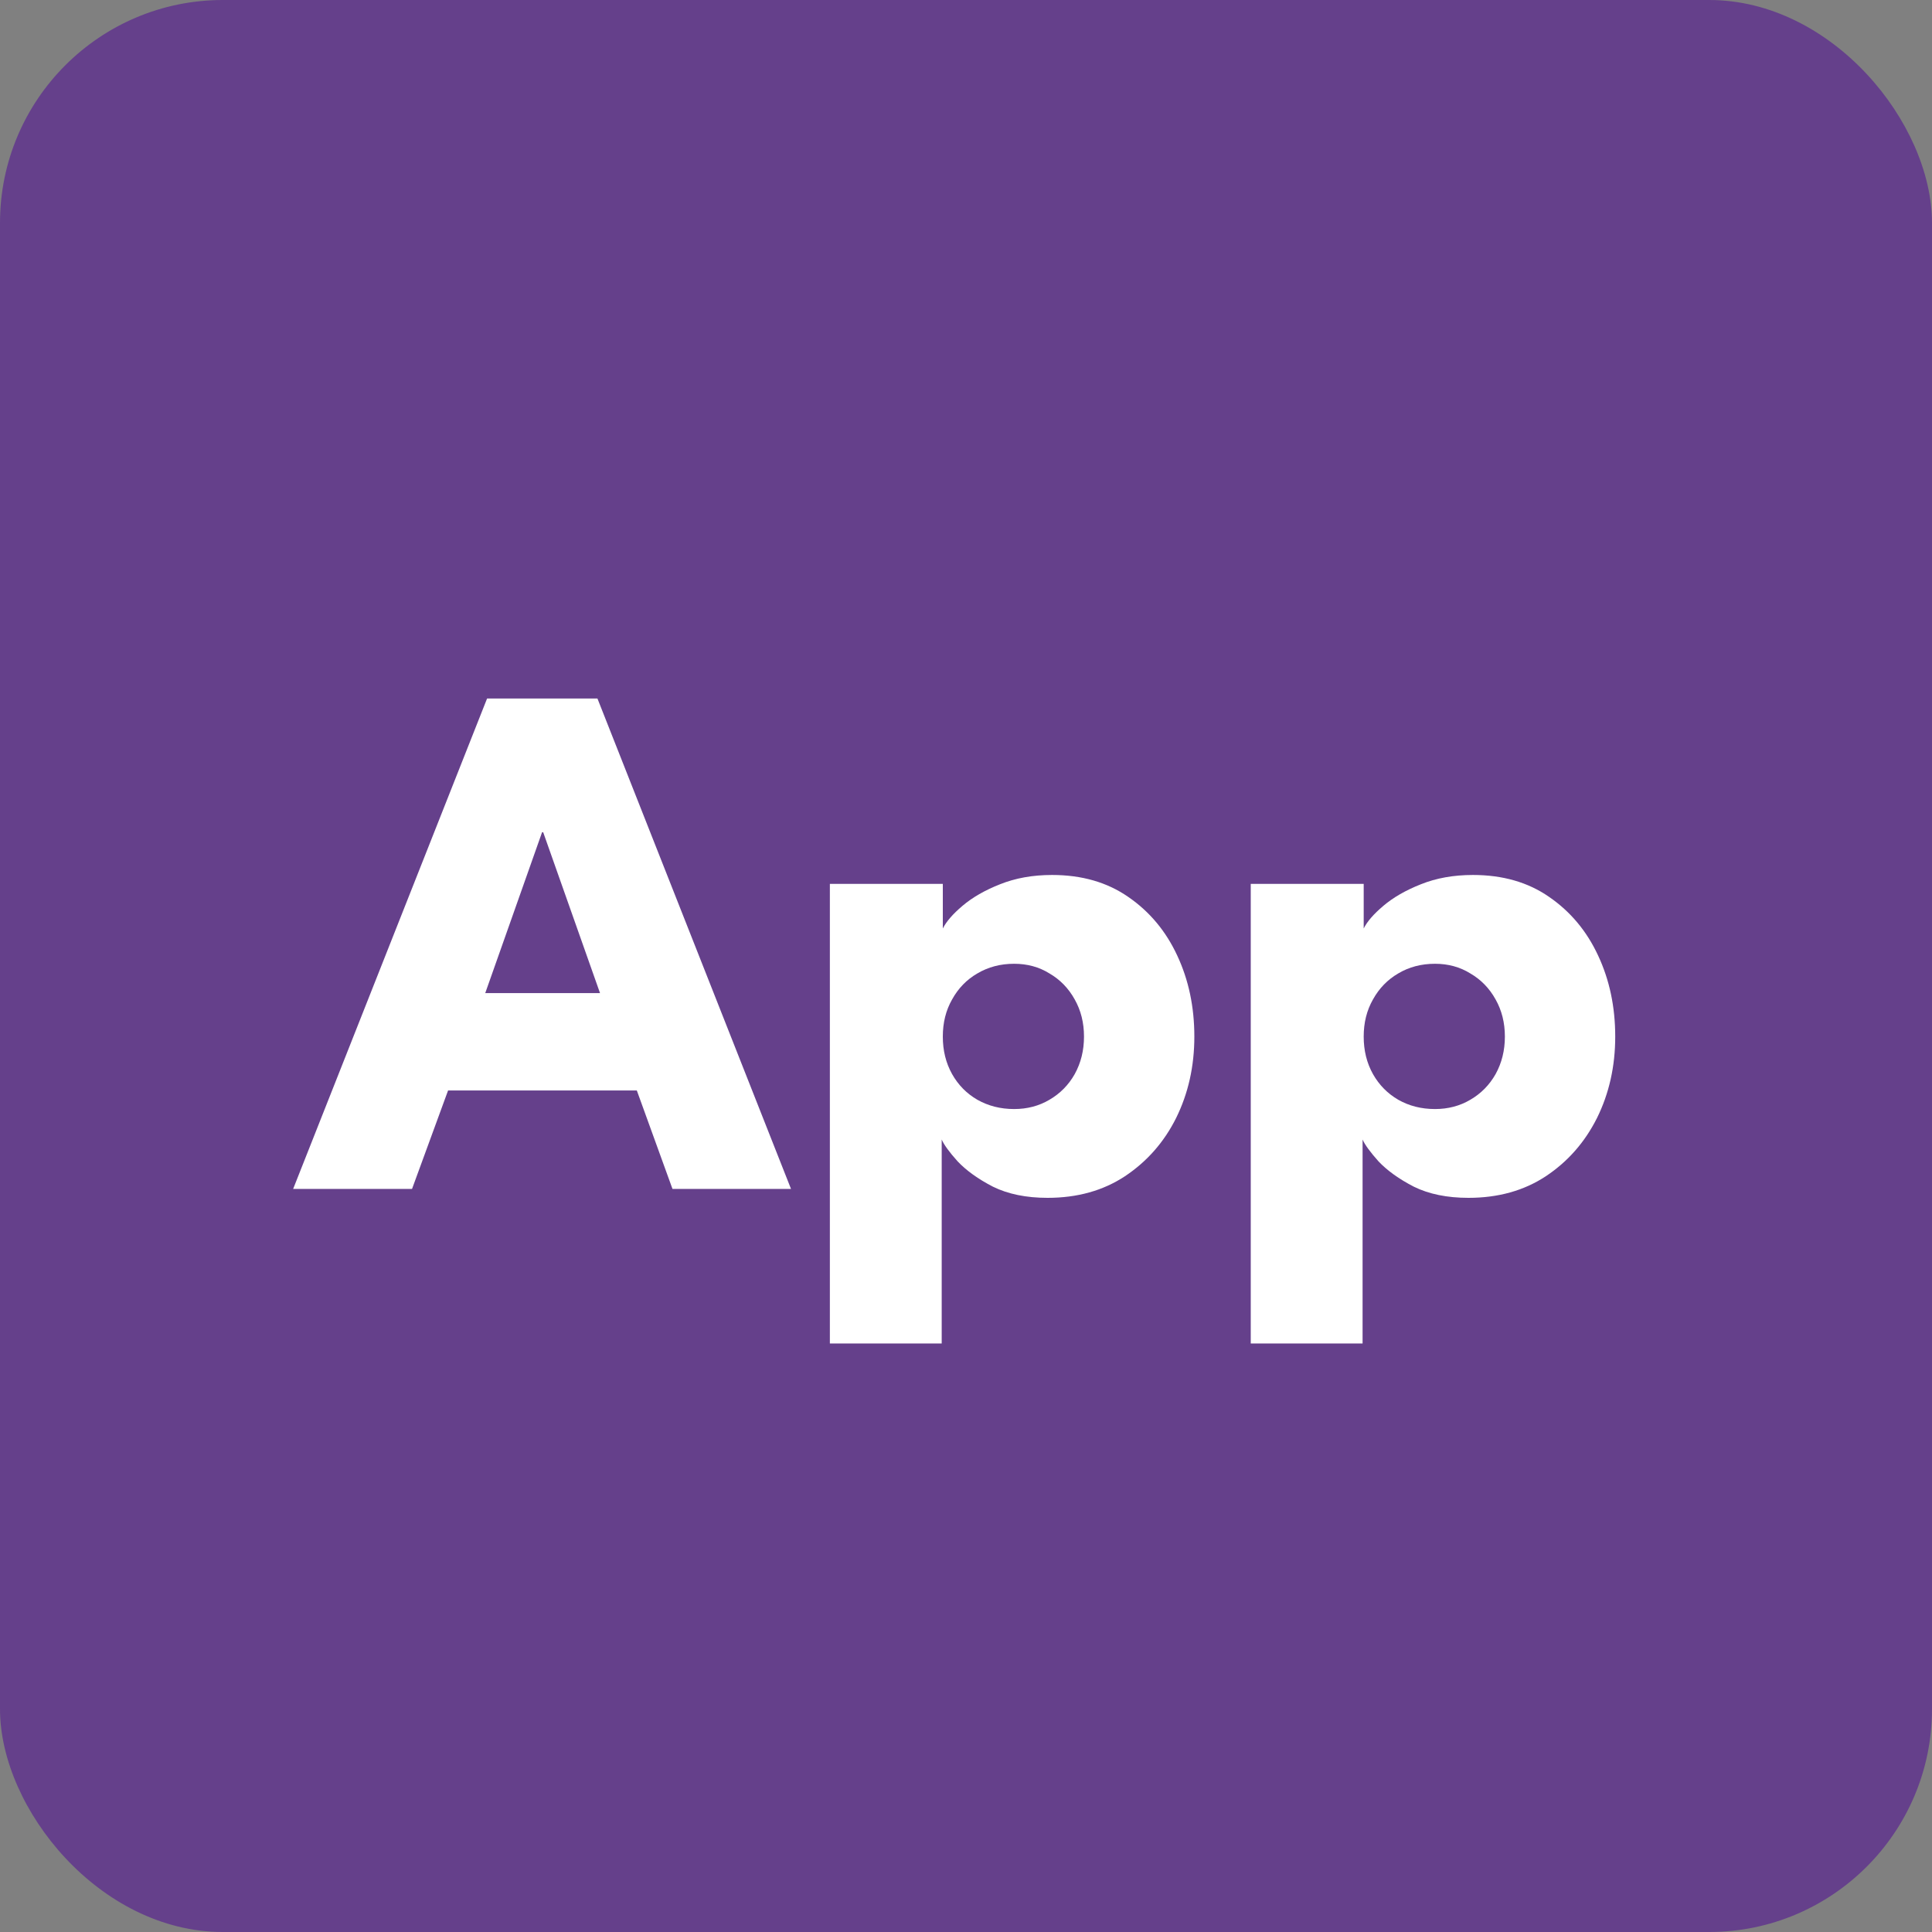 <svg width="26" height="26" viewBox="0 0 26 26" fill="none" xmlns="http://www.w3.org/2000/svg">
<rect x="0" y="0" width="26" height="26" fill="#808080" stroke="none"/>
<rect width="26" height="26" rx="3" fill="#65408B"/>
<path d="M6.555 9.4H8.04L10.645 16H9.05L8.57 14.675H6.03L5.545 16H3.945L6.555 9.4ZM6.53 13.365H8.075L7.31 11.2H7.295L6.53 13.365ZM12.673 18.08H11.168V11.895H12.688V12.495C12.735 12.402 12.823 12.3 12.953 12.19C13.086 12.077 13.255 11.98 13.458 11.9C13.665 11.817 13.898 11.775 14.158 11.775C14.558 11.775 14.899 11.873 15.183 12.07C15.47 12.267 15.69 12.53 15.843 12.86C15.996 13.187 16.073 13.55 16.073 13.95C16.073 14.35 15.991 14.715 15.828 15.045C15.665 15.372 15.434 15.633 15.138 15.83C14.845 16.023 14.498 16.12 14.098 16.12C13.811 16.12 13.566 16.07 13.363 15.97C13.163 15.867 13.005 15.753 12.888 15.63C12.774 15.503 12.703 15.405 12.673 15.335V18.08ZM14.588 13.95C14.588 13.763 14.546 13.597 14.463 13.45C14.38 13.3 14.266 13.183 14.123 13.1C13.983 13.013 13.825 12.97 13.648 12.97C13.464 12.97 13.3 13.013 13.153 13.1C13.009 13.183 12.896 13.3 12.813 13.45C12.729 13.597 12.688 13.763 12.688 13.95C12.688 14.137 12.729 14.305 12.813 14.455C12.896 14.602 13.009 14.717 13.153 14.8C13.3 14.883 13.464 14.925 13.648 14.925C13.825 14.925 13.983 14.883 14.123 14.8C14.266 14.717 14.38 14.602 14.463 14.455C14.546 14.305 14.588 14.137 14.588 13.95ZM18.337 18.08H16.832V11.895H18.352V12.495C18.398 12.402 18.487 12.3 18.617 12.19C18.75 12.077 18.919 11.98 19.122 11.9C19.328 11.817 19.562 11.775 19.822 11.775C20.222 11.775 20.564 11.873 20.847 12.07C21.134 12.267 21.354 12.53 21.507 12.86C21.66 13.187 21.737 13.55 21.737 13.95C21.737 14.35 21.655 14.715 21.492 15.045C21.328 15.372 21.099 15.633 20.802 15.83C20.509 16.023 20.162 16.12 19.762 16.12C19.475 16.12 19.23 16.07 19.027 15.97C18.827 15.867 18.669 15.753 18.552 15.63C18.439 15.503 18.367 15.405 18.337 15.335V18.08ZM20.252 13.95C20.252 13.763 20.21 13.597 20.127 13.45C20.044 13.3 19.93 13.183 19.787 13.1C19.647 13.013 19.488 12.97 19.312 12.97C19.128 12.97 18.963 13.013 18.817 13.1C18.674 13.183 18.56 13.3 18.477 13.45C18.393 13.597 18.352 13.763 18.352 13.95C18.352 14.137 18.393 14.305 18.477 14.455C18.56 14.602 18.674 14.717 18.817 14.8C18.963 14.883 19.128 14.925 19.312 14.925C19.488 14.925 19.647 14.883 19.787 14.8C19.93 14.717 20.044 14.602 20.127 14.455C20.21 14.305 20.252 14.137 20.252 13.95Z" fill="white"/>
</svg>
